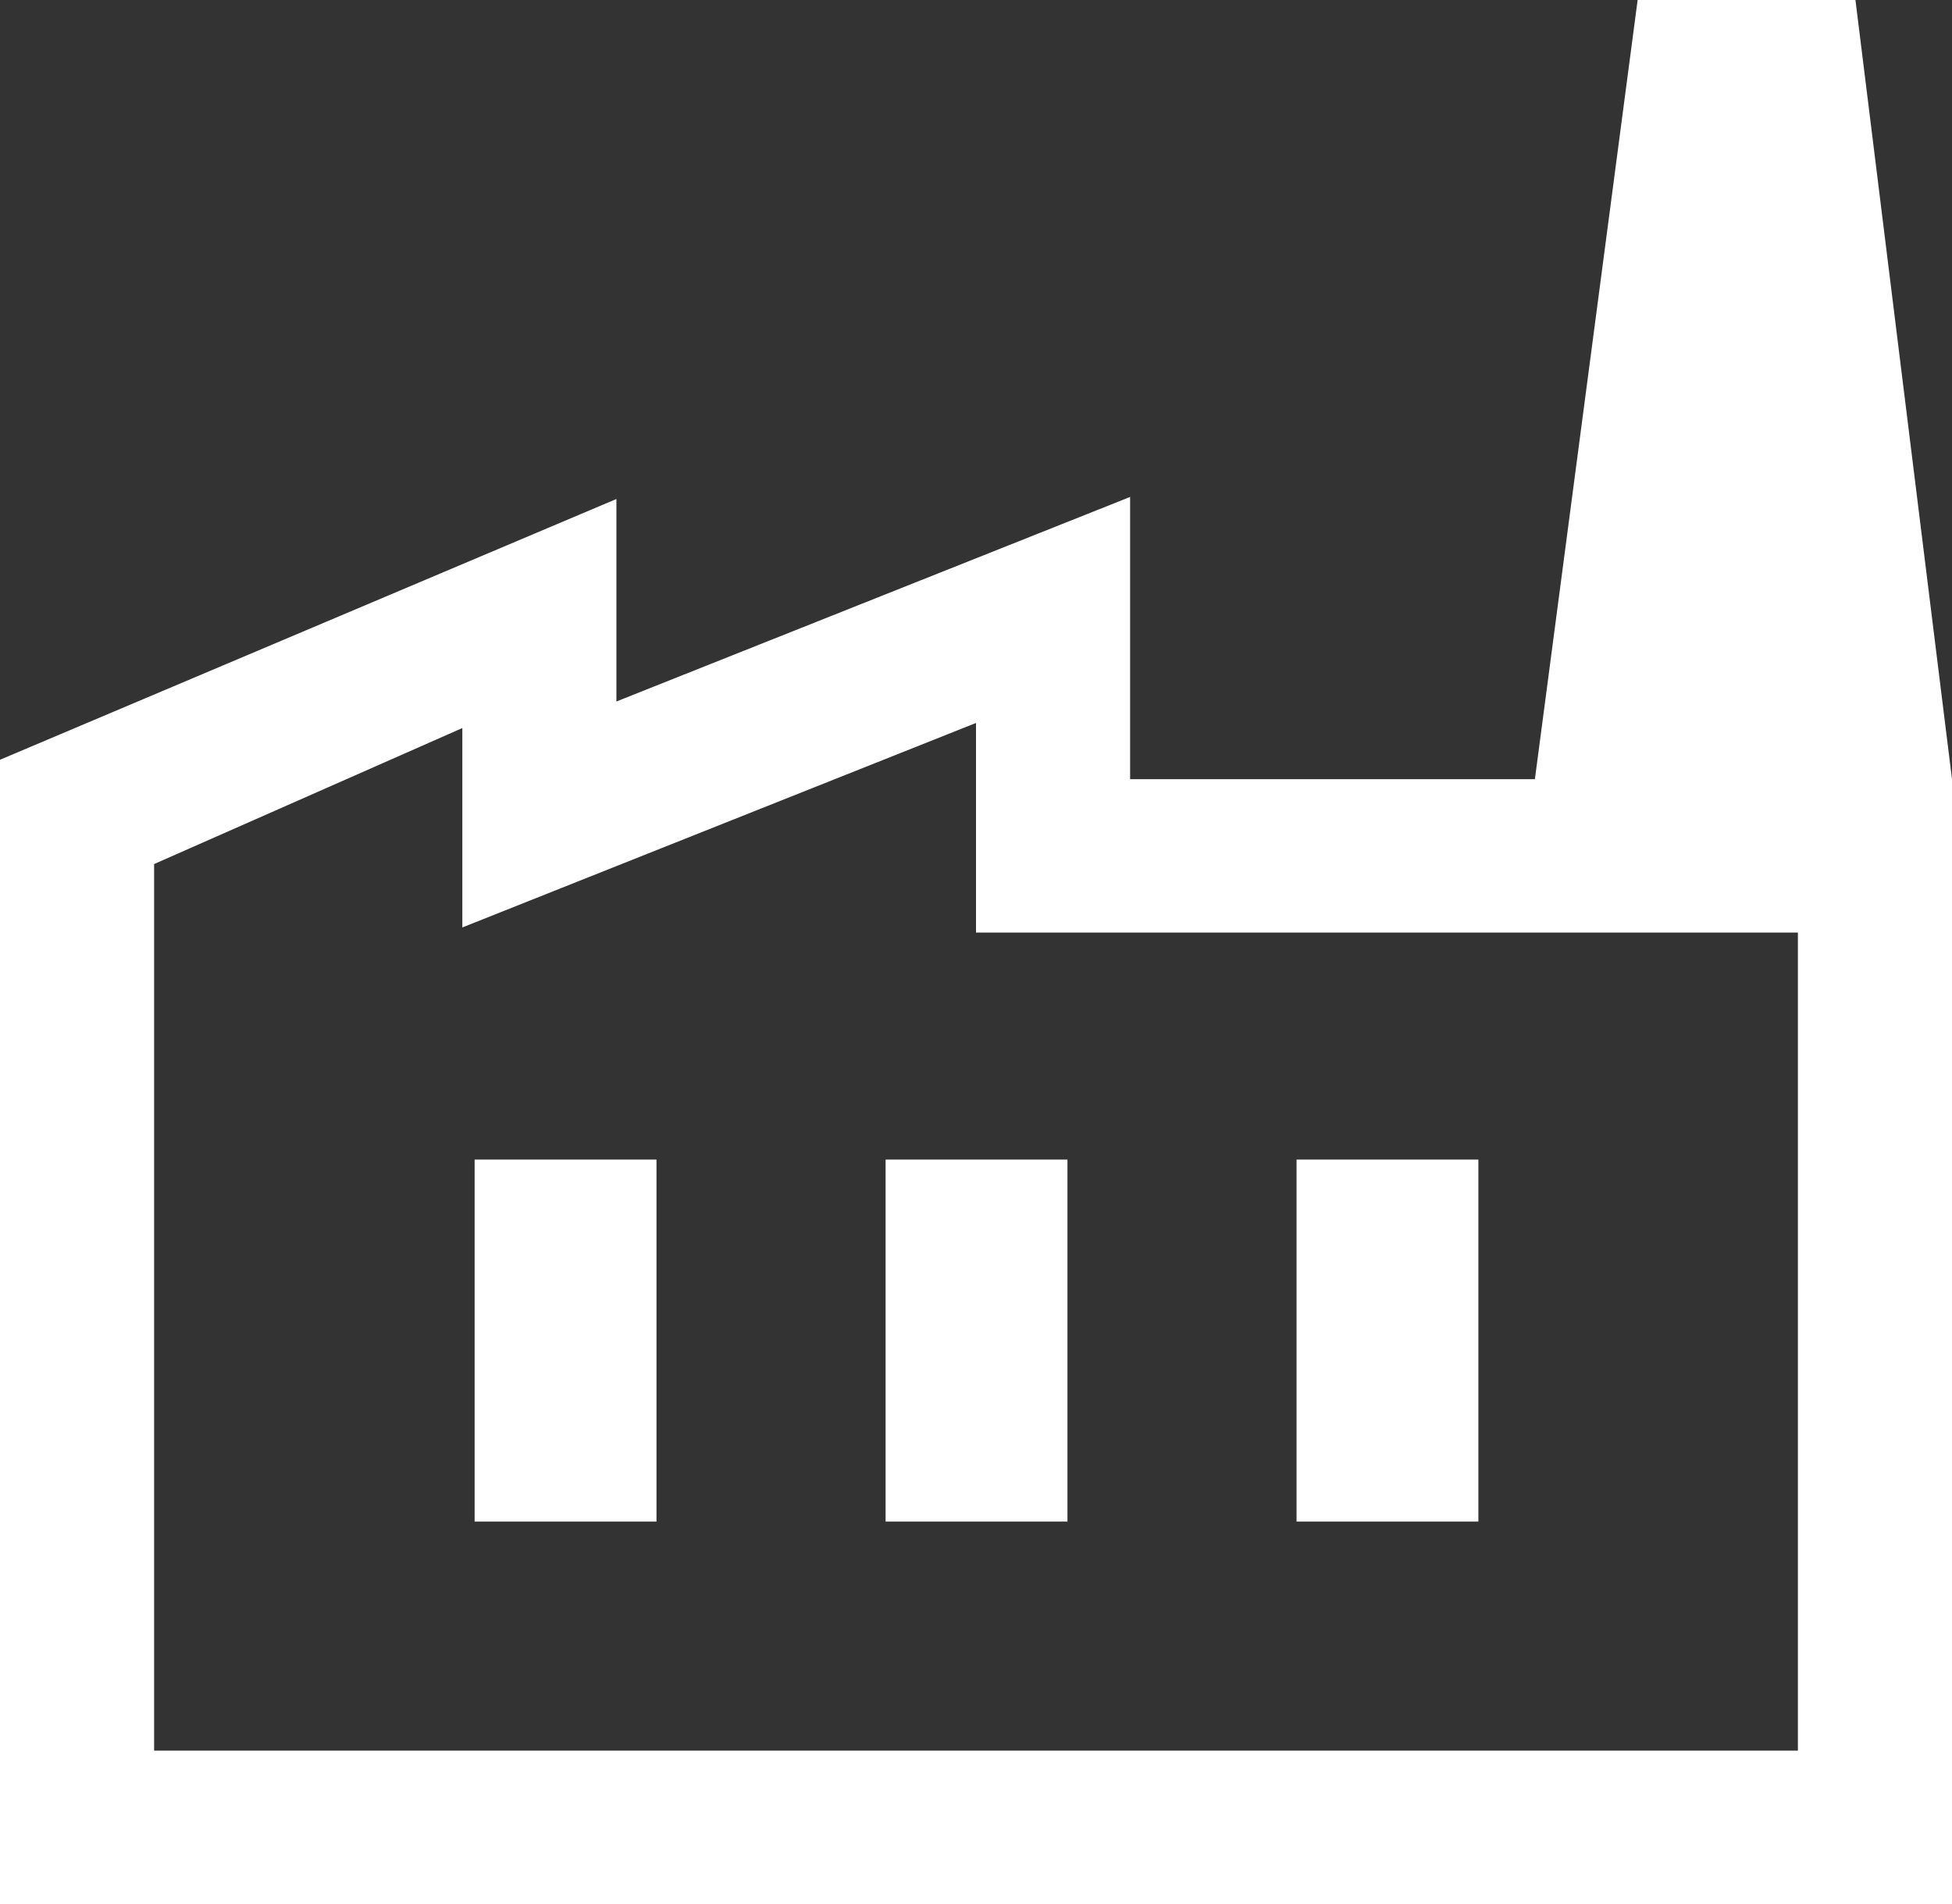 <svg width="41" height="40" viewBox="0 0 41 40" fill="none" xmlns="http://www.w3.org/2000/svg">
<rect x="0" y="0" width="41" height="40" fill="#333333" stroke="none"/>
<path d="M0 40V15.961L12.947 10.483V14.737L23.737 10.44V16.369H41V40H0ZM3.237 36.778H37.763V19.592H20.5V15.188L9.711 19.484V15.295L3.237 18.152V36.799V36.778ZM18.601 31.966H22.421V24.361H18.601V31.966ZM9.969 31.966H13.789V24.361H9.969V31.966ZM27.233 31.966H31.052V24.361H27.233V31.966ZM41 16.369H32.239L34.397 0H38.972L41 16.369Z" fill="white"/>
</svg>
